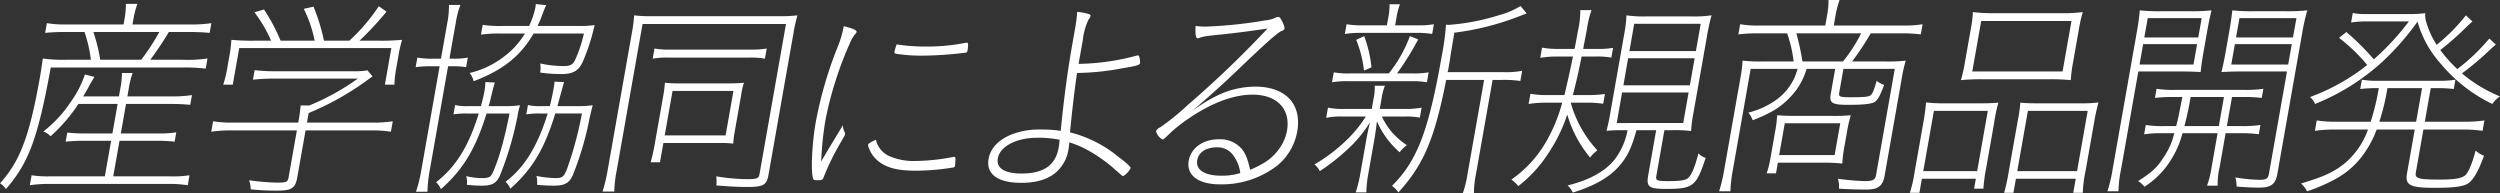<svg xmlns="http://www.w3.org/2000/svg" width="576.875" height="44.53" viewBox="0 0 576.875 44.53">
  <rect x="0" y="0" width="576.875" height="44.53" fill="#333333" stroke="none"/>
<defs>
    <style>
      .cls-1 {
        fill: #fff;
        fill-rule: evenodd;
      }
    </style>
  </defs>
  <path id="page_header_text" class="cls-1" d="M431.1,2825.83a31.5,31.5,0,0,1,1.471,6.4h-5.65a32.42,32.42,0,0,1-5.447-.3c-0.206,1.45-.4,2.85-0.632,4.15-1.323,7.5-2.564,12.55-4.067,16.25a26.31,26.31,0,0,1-5.182,8.4,4.117,4.117,0,0,1,1.362,1.35c5.277-6.1,7.364-11.7,10.348-28.05h30.1a37.925,37.925,0,0,1,5.656.25l0.415-2.35a31.5,31.5,0,0,1-5.753.3h-7.451a74.085,74.085,0,0,0,4.279-6.4H455.1a45.223,45.223,0,0,1,4.865.2l0.4-2.25a29.14,29.14,0,0,1-4.954.3H442.16l0.239-1.35a21.807,21.807,0,0,1,.9-3.4h-2.65a20.953,20.953,0,0,1-.3,3.4l-0.239,1.35H426.96a23.714,23.714,0,0,1-4.548-.3l-0.4,2.25a41.952,41.952,0,0,1,4.636-.2h4.45Zm17.251,0a49.354,49.354,0,0,1-4.179,6.4h-9.45a41.752,41.752,0,0,0-1.572-6.4h15.2Zm-10.624,33.3,1.447-8.2h8.3a37.781,37.781,0,0,1,4.415.2l0.379-2.15a25.686,25.686,0,0,1-4.494.25h-8.3l1.2-6.8h10a44.8,44.8,0,0,1,4.815.2l0.4-2.25a28.841,28.841,0,0,1-4.9.3h-10l0.264-1.5a21.86,21.86,0,0,1,.938-3.9h-2.45a21.12,21.12,0,0,1-.438,3.9l-0.265,1.5h-8.25c0.567-.95.923-1.55,1.594-2.8,0.432-.75.5-0.85,1-1.7l-2.2-.55a23.365,23.365,0,0,1-3.135,6.15,29.543,29.543,0,0,1-6.435,7,4.493,4.493,0,0,1,1.656,1.1,37.687,37.687,0,0,0,6.414-7.45h9.051l-1.2,6.8h-6a34.141,34.141,0,0,1-4.415-.2l-0.371,2.1a39.12,39.12,0,0,1,4.486-.2h6l-1.446,8.2h-12.6a24.192,24.192,0,0,1-4.306-.25l-0.406,2.3a29.357,29.357,0,0,1,4.4-.3h27.7a27.492,27.492,0,0,1,4.348.3l0.4-2.3a24.024,24.024,0,0,1-4.444.25H437.728Zm42.37-10.6-1.914,10.85c-0.185,1.05-.512,1.2-2.612,1.2a50.622,50.622,0,0,1-6.5-.55,6.805,6.805,0,0,1,.38,2.1,59.944,59.944,0,0,0,6.048.3c3.35,0,4.247-.55,4.679-3l1.923-10.9h15.1a28.672,28.672,0,0,1,4.6.3l0.423-2.4a29.873,29.873,0,0,1-4.7.3h-15.1l0.388-2.2a65.32,65.32,0,0,0,12.853-7.1c1.033-.75,1.033-0.75,1.889-1.35l-1.154-1.4a19.6,19.6,0,0,1-3.535.2H474.805a39.42,39.42,0,0,1-4.456-.25l-0.388,2.2a42.928,42.928,0,0,1,4.444-.25h19.751a54.716,54.716,0,0,1-11.194,6.2h-2a28.709,28.709,0,0,1-.362,2.9l-0.185,1.05H465.364a27.823,27.823,0,0,1-4.6-.3l-0.424,2.4a31.253,31.253,0,0,1,4.7-.3H480.1Zm-9.8-20.7a50.228,50.228,0,0,1-5.315-.2,29.316,29.316,0,0,1-.488,3.9l-0.564,3.2a27.291,27.291,0,0,1-.824,3.25h2.2l1.491-8.45h35.1l-1.49,8.45h2.2a24.5,24.5,0,0,1,.323-3.25l0.565-3.2a28.93,28.93,0,0,1,.887-3.9,52.972,52.972,0,0,1-5.385.2h-4.45a73.109,73.109,0,0,0,6.232-6.7l-1.78-1.25a42.382,42.382,0,0,1-6.8,7.95h-5.85a43.491,43.491,0,0,0-2.416-7.85l-2.238.5a28.564,28.564,0,0,1,2.5,7.35h-7.851a42.286,42.286,0,0,0-3.83-7.2l-2.215.65a30.356,30.356,0,0,1,3.845,6.55H470.3Zm69.923,15.1c0.994-3.65,1.52-5.5,1.529-5.55l-2.182-.1c-0.065.65-.18,1.3-0.294,1.95-0.177,1-.447,2.25-0.8,3.7h-2a12,12,0,0,1-3.056-.25l-0.379,2.15a17.84,17.84,0,0,1,3.085-.2h1.85c-2.332,7.55-5.4,12.5-9.728,15.75a4.816,4.816,0,0,1,1.117,1.6c5.045-4.5,7.865-9.15,10.361-17.35h6.151a82.719,82.719,0,0,1-3.476,12.9c-0.7,1.7-1.053,2-2.553,2a23.189,23.189,0,0,1-4.462-.5,6.339,6.339,0,0,1,.139,2.05,36.945,36.945,0,0,0,3.915.2c2.45,0,3.506-.6,4.323-2.4a70.424,70.424,0,0,0,3.9-13.3c0.356-1.45.4-1.7,0.7-2.85a28.309,28.309,0,0,1-3.886.2h-4.25Zm-20.551,0a12,12,0,0,1-3.056-.25l-0.379,2.15a17.84,17.84,0,0,1,3.085-.2h2.75c-2.34,7.6-5.328,12.35-9.846,15.85a4.979,4.979,0,0,1,1.118,1.6c5.153-4.55,7.991-9.3,10.528-17.45h5.3c-1.288,6.45-2.555,10.8-3.926,13.75-0.409.9-.9,1.15-2.3,1.15a15.075,15.075,0,0,1-3.771-.45,4.725,4.725,0,0,1,.148,2,29.267,29.267,0,0,0,3.464.2c2.351,0,3.348-.55,4.156-2.3a75.18,75.18,0,0,0,4.076-13.75,14.188,14.188,0,0,1,.591-2.5,28.173,28.173,0,0,1-3.936.2h-3.3c0.312-1.2.415-1.5,0.521-2.1,0.347-1.4.547-2.25,0.891-3.35l-2.183-.1a14.961,14.961,0,0,1-.22,2.1c-0.168.95-.524,2.4-0.809,3.45h-2.9Zm26.656-16.75a30.351,30.351,0,0,1-2.026,6.1c-0.544,1.1-1.147,1.4-2.6,1.4a24.758,24.758,0,0,1-5.445-.6,6.347,6.347,0,0,1-.02,2.1,34.625,34.625,0,0,0,4.888.35c2.7,0,3.983-.75,4.953-2.85a46.134,46.134,0,0,0,2.247-6.5c0.174-.7.174-0.7,0.494-1.95a22.764,22.764,0,0,1-3.485.2h-9.7a22.7,22.7,0,0,0,.929-2.15c0.488-1.35.744-1.95,1.068-2.65l-2.406-.25a4.612,4.612,0,0,1-.083.75,18.057,18.057,0,0,1-1.458,4.3h-6.051a26.957,26.957,0,0,1-4.656-.25l-0.4,2.25a29.488,29.488,0,0,1,4.695-.25h5.45a18.53,18.53,0,0,1-4.667,5.2,20.822,20.822,0,0,1-8.089,3.9,4.353,4.353,0,0,1,.915,1.9c6.75-2.55,10.824-5.8,13.841-11h11.6Zm-31.334,7.55h0.7a21.648,21.648,0,0,1,3.465.2l0.388-2.2a17.4,17.4,0,0,1-3.544.25h-0.7l1.482-8.4a20,20,0,0,1,1.055-4h-2.65a19.506,19.506,0,0,1-.355,4l-1.482,8.4H511.7a19.533,19.533,0,0,1-3.806-.25l-0.388,2.2a27.832,27.832,0,0,1,3.885-.2h1.65l-4.26,24.15a30.941,30.941,0,0,1-1.2,4.8h2.65a32.242,32.242,0,0,1,.5-4.8Zm44.87-9.75h33.1l-6.121,34.7c-0.167.95-.644,1.1-2.894,1.1a45.966,45.966,0,0,1-7.086-.65,8.166,8.166,0,0,1,.03,2.1c3.206,0.25,4.838.35,6.989,0.35,3.9,0,4.62-.4,5.053-2.85l5.785-32.8a30.794,30.794,0,0,1,.9-3.95,32.551,32.551,0,0,1-4.086.2H561.98a30.2,30.2,0,0,1-4.065-.2,32.388,32.388,0,0,1-.515,4.05l-5.6,31.75a37.219,37.219,0,0,1-1.156,4.85h2.7a27.525,27.525,0,0,1,.564-4.9Zm2.339,8a19.278,19.278,0,0,1,3.744-.25h18.6a17.11,17.11,0,0,1,3.556.25l0.414-2.35a18.663,18.663,0,0,1-3.744.25H566.322a17.826,17.826,0,0,1-3.706-.25Zm20.437,8.3a13.744,13.744,0,0,1,.636-2.75,34.486,34.486,0,0,1-3.477.15H568.146a28.842,28.842,0,0,1-3.124-.15c-0.085,1.05-.185,1.9-0.361,2.9l-1.949,11.05a39.892,39.892,0,0,1-.976,4.4h2.15l0.785-4.45h13.251a23.558,23.558,0,0,1,2.873.15,21.724,21.724,0,0,1,.326-2.7Zm-15.851-.85h14.051l-1.808,10.25H564.979Zm67.833-11.15a45.813,45.813,0,0,1-9.609.9,41.15,41.15,0,0,1-6.512-.5c-0.291.8-.344,1.1-0.438,1.35-0.018.1-.036,0.2-0.044,0.25l-0.018.1a0.379,0.379,0,0,0,.271.45,37.937,37.937,0,0,0,6.321.45,86.079,86.079,0,0,0,9.924-.7,0.5,0.5,0,0,0,.329-0.45c0.221-1.25.177-1.85-.124-1.85h-0.1Zm-2.947,26.35a47.454,47.454,0,0,1-8.618.95,14.085,14.085,0,0,1-6.439-1.2,5.437,5.437,0,0,1-2.9-3.7c-1.2.55-1.759,0.9-1.8,1.15-0.008.05-.017,0.1-0.026,0.15a7.014,7.014,0,0,0,3.159,4.2c1.8,1.15,4.259,1.65,7.96,1.65a55.209,55.209,0,0,0,8.583-.75,0.456,0.456,0,0,0,.37-0.4c0.044-.25.094-1.1,0.106-1.45C632.055,2854.73,632.023,2854.63,631.673,2854.63Zm-25.564-7.3c-0.915,1.5-2.6,4.25-5.023,8.35a75.662,75.662,0,0,1,.993-9.6,82.876,82.876,0,0,1,5.775-18,7.255,7.255,0,0,1,1.059-1.75,1.421,1.421,0,0,0,.338-0.5c0.071-.4-0.759-0.8-2.962-1.35a23.023,23.023,0,0,1-1.388,4.75,91.032,91.032,0,0,0-5.078,17.45c-0.829,4.7-1.167,11.15-.625,12.9,0.088,0.35.27,0.45,0.87,0.45,1.25,0,1.359-.05,1.65-0.85a55.111,55.111,0,0,1,3.538-7.3c1.3-2.25,1.3-2.25,1.341-2.5a0.84,0.84,0,0,0-.038-0.35A3.149,3.149,0,0,1,606.109,2847.33Zm54.006-12.05a59.6,59.6,0,0,0,10.545-1.1c3.138-.5,3.932-0.75,4-1.15a4.061,4.061,0,0,0-.218-1.6c-0.074-.15-0.115-0.2-0.415-0.2a54.1,54.1,0,0,1-13.545,1.95c0.635-3.6.953-5.4,0.962-5.45a14.834,14.834,0,0,1,1.346-4.8,1.748,1.748,0,0,0,.441-0.8c0.036-.2-0.088-0.35-0.42-0.45a12.309,12.309,0,0,0-2.662-.5,30.65,30.65,0,0,1-.418,3.5c-0.079.45-.194,1.1-0.326,1.85s-0.264,1.5-.388,2.2c-1.067,6.05-1.9,12.2-2.66,19.9a27.463,27.463,0,0,0-4.3-.3,17.892,17.892,0,0,0-6.945,1.1c-3.062,1.2-4.965,3.2-5.4,5.65-0.626,3.55,2.121,5.55,7.572,5.55,4.2,0,7.262-1.2,9.085-3.6a8.562,8.562,0,0,0,1.747-3.95,12.683,12.683,0,0,0,.218-1.8,23.311,23.311,0,0,1,4.6,2,35.687,35.687,0,0,1,5.3,3.7c2.38,2.1,2.38,2.1,2.53,2.1a4.63,4.63,0,0,0,1.726-1.85c0.044-.25-0.765-1.05-2.883-2.65a28.363,28.363,0,0,0-11.113-5.6C659.063,2843.23,659.6,2838.78,660.115,2835.28Zm-4.017,15.4a14.844,14.844,0,0,1-.235,1.9c-0.705,4-3.491,5.9-8.541,5.9-3.95,0-5.88-1.25-5.483-3.5,0.485-2.75,4.288-4.75,9.038-4.75A24.989,24.989,0,0,1,656.1,2850.68Zm30.5-6.55c4.479-3.85,6.674-5.8,10.341-9.3,6.738-6.45,9.109-8.55,10.273-9.2a1,1,0,0,0,.815-0.65,5.579,5.579,0,0,0-.838-2.05,0.829,0.829,0,0,0-.695-0.6,1.1,1.1,0,0,0-.476.15,6.985,6.985,0,0,1-2.365.65,103.875,103.875,0,0,1-13.806,1.45,19.934,19.934,0,0,1-2.374-.15c-0.1,1.7.047,2.85,0.447,2.85a0.6,0.6,0,0,0,.259-0.05c1.012-.35,1.38-0.45,4.892-0.8,2.594-.25,6.941-0.8,11-1.4a238.881,238.881,0,0,1-18.414,17.65,55.125,55.125,0,0,1-6.359,5.15,1.874,1.874,0,0,0-.95.85,3.047,3.047,0,0,0,1.506,1.95c0.2,0,.318-0.1,1.1-0.85a33.585,33.585,0,0,1,5.015-4.05c5.285-3.6,10.312-5.45,14.662-5.45,5.65,0,8.81,3.35,7.937,8.3a10.36,10.36,0,0,1-2.112,4.6c-1.426,1.85-3.138,3.05-6.385,4.45-0.6-2.55-.974-3.55-1.863-4.75a6.631,6.631,0,0,0-5.394-2.3c-3.6,0-6.4,2-6.915,4.9-0.6,3.4,2.18,5.5,7.281,5.5a20.938,20.938,0,0,0,13.226-4.4,13.168,13.168,0,0,0,4.526-7.8c1.112-6.3-2.674-10.35-9.675-10.35a20.183,20.183,0,0,0-8.653,2A35.81,35.81,0,0,0,686.6,2844.13Zm11.187,14.25a14.168,14.168,0,0,1-4.356.6c-3.9,0-5.962-1.35-5.565-3.6,0.326-1.85,2.07-2.95,4.621-2.95a4.468,4.468,0,0,1,3.756,1.95A8.683,8.683,0,0,1,697.79,2858.38Zm47.84-23.3,0.139-.5c0.4-2.25.4-2.25,0.585-3.6l0.832-5a61.334,61.334,0,0,0,14.218-3.5c1.07-.4,1.715-0.65,2.2-0.85a0.992,0.992,0,0,0,.267-0.1l-1.4-1.7a18.913,18.913,0,0,1-4.92,2.1,51.474,51.474,0,0,1-11.648,2.25,4.962,4.962,0,0,1-.641-0.05,58.63,58.63,0,0,1-.988,7.3c-3.06,17.35-5.651,24.1-11.474,29.9a6.318,6.318,0,0,1,1.485,1.5c5.829-6.4,8.311-12.25,11.028-25.95h8.75l-3.827,21.7a25.318,25.318,0,0,1-1.076,4.4h2.55a21.943,21.943,0,0,1,.476-4.4l3.828-21.7h2.1a24.192,24.192,0,0,1,4.306.25l0.414-2.35a19.649,19.649,0,0,1-4.4.3h-12.8Zm-12.1-10.8,0.282-1.6a15.453,15.453,0,0,1,.823-3.25h-2.4a15.036,15.036,0,0,1-.332,3.3l-0.274,1.55h-5.25a20.217,20.217,0,0,1-4.056-.25l-0.4,2.25a22.725,22.725,0,0,1,4.094-.25h12.251a19.847,19.847,0,0,1,3.806.25l0.4-2.25a19.782,19.782,0,0,1-3.844.25h-5.1Zm-10.409,11.1a17.786,17.786,0,0,1-3.756-.25l-0.406,2.3a19.794,19.794,0,0,1,3.845-.25h14.45a18.25,18.25,0,0,1,3.607.25l0.4-2.3a18.721,18.721,0,0,1-3.694.25h-3.6a67.393,67.393,0,0,0,4.885-7.85l-1.918-.75a30.821,30.821,0,0,1-4.867,8.6h-8.951Zm3.645,9.95a29.341,29.341,0,0,1-4.4,5.4,38.277,38.277,0,0,1-7.447,5.65,4.867,4.867,0,0,1,1.226,1.55,48.2,48.2,0,0,0,6.147-4.8,29.042,29.042,0,0,0,5.447-6.5q-0.507,2.025-.891,4.2l-1.376,7.8a29.506,29.506,0,0,1-1.04,4.2h2.45a26.143,26.143,0,0,1,.432-4.15l1.411-8c0.2-1.15.391-2.5,0.6-4.25a20.407,20.407,0,0,0,5.24,7.15,7.61,7.61,0,0,1,1.691-1.65,15.484,15.484,0,0,1-5.786-6.6h5.2a16.82,16.82,0,0,1,3.556.25l0.406-2.3a19.869,19.869,0,0,1-3.653.3h-6l0.415-2.35a12.753,12.753,0,0,1,.779-3h-2.35a12.416,12.416,0,0,1-.279,3l-0.415,2.35h-6.3a17.829,17.829,0,0,1-3.8-.3l-0.414,2.35a16.392,16.392,0,0,1,3.853-.3h5.3Zm1.3-11.35a28.754,28.754,0,0,0-1.68-7.2l-1.85.85a25.687,25.687,0,0,1,1.8,7.1Zm46.013,8.15h3.95a24.822,24.822,0,0,1,3.506.25l0.4-2.25a27.127,27.127,0,0,1-3.694.25h-3.7c1.014-4.05,1.205-4.85,2.02-8.9h3.35a18.718,18.718,0,0,1,3.506.25l0.4-2.25a20.677,20.677,0,0,1-3.695.25h-3.2c0.326-1.85.571-2.95,0.906-4.85a20.955,20.955,0,0,1,1.023-4.1h-2.6a20.256,20.256,0,0,1-.52,4.65c-0.3,1.7-.521,2.95-0.809,4.3h-3.75a20.019,20.019,0,0,1-3.747-.3l-0.415,2.35a24.294,24.294,0,0,1,3.953-.3h3.6c-0.691,3.35-1.414,6.6-1.97,8.9h-4.1a20.4,20.4,0,0,1-3.747-.3l-0.415,2.35a25.682,25.682,0,0,1,3.953-.3h3.8a37.644,37.644,0,0,1-3.314,8.3,27.28,27.28,0,0,1-8.418,9.45,6.952,6.952,0,0,1,1.586,1.5,29.767,29.767,0,0,0,6.864-7.45,37.072,37.072,0,0,0,4.447-9.05,27.39,27.39,0,0,0,5.254,9.9,9.294,9.294,0,0,1,1.691-1.65,26.811,26.811,0,0,1-6.128-10.9Zm13.081,6.35a15.9,15.9,0,0,1-3,6.8c-2.235,2.75-5.888,4.75-10.85,5.95a4.526,4.526,0,0,1,1.209,1.65c4.974-1.55,8.309-3.45,10.55-5.95,1.988-2.2,3.009-4.3,4.141-8.45h4.55l-1.834,10.4c-0.477,2.7.144,3.15,4.244,3.15,6.1,0,6.856-.6,9.012-7.15a3.914,3.914,0,0,1-1.665-1.05c-0.9,3.4-1.573,4.95-2.406,5.7-0.588.5-1.673,0.7-4.473,0.7-2.7,0-3.024-.15-2.848-1.15l1.87-10.6h1.9a27.171,27.171,0,0,1,4.265.2,31.1,31.1,0,0,1,.559-4.3l3.087-17.5a50.055,50.055,0,0,1,1.064-4.9,28.71,28.71,0,0,1-4.694.25H791.4a28.256,28.256,0,0,1-4.506-.25,30.271,30.271,0,0,1-.579,4.7l-3.052,17.3a46.12,46.12,0,0,1-.97,4.65,34.472,34.472,0,0,1,3.477-.15h1.4Zm1.53-24.55h15.351l-1.111,6.3H787.586Zm-1.4,7.95h15.35l-1.1,6.25H786.192Zm-1.394,7.9h15.351l-1.244,7.05H784.657Zm40.516-5.45c-0.326,1-.506,1.45-0.694,1.95a12.949,12.949,0,0,1-4.385,5.3,19.048,19.048,0,0,1-6.3,2.85,5.6,5.6,0,0,1,.991,1.75,32.565,32.565,0,0,0,4.956-2.3,18.386,18.386,0,0,0,5.2-4.8,15.6,15.6,0,0,0,2.288-4.75h6.6l-1.015,5.75c-0.379,2.15.251,2.55,4.051,2.55,3.45,0,5.285-.2,6.065-0.65,0.67-.4,1.247-1.4,2.2-3.95a4.957,4.957,0,0,1-1.733-.95c-0.57,2.1-.988,3.05-1.391,3.35-0.512.35-1.379,0.45-4.83,0.45-2.2,0-2.573-.15-2.423-1l0.979-5.55h11.85l-4.33,24.55c-0.185,1.05-.788,1.35-2.538,1.35a53.515,53.515,0,0,1-6.254-.55,6.3,6.3,0,0,1,.245,2.3c2.473,0.15,4.415.2,6.265,0.2,2.8,0,3.841-.8,4.273-3.25l4-22.7a30.81,30.81,0,0,1,.871-3.8,34.906,34.906,0,0,1-4.486.2h-7.9a62.49,62.49,0,0,0,4.3-6.5h6.951a33.382,33.382,0,0,1,4.606.25l0.415-2.35a25.545,25.545,0,0,1-4.7.3h-15.8l0.45-2.55a24.148,24.148,0,0,1,.891-3.35h-2.55a17.779,17.779,0,0,1-.291,3.35l-0.45,2.55h-15.1a23.52,23.52,0,0,1-4.547-.3l-0.415,2.35a34.608,34.608,0,0,1,4.645-.25h6.6a28.127,28.127,0,0,1,1.5,6.5h-7.351a36.173,36.173,0,0,1-4.415-.2,30.247,30.247,0,0,1-.479,3.85l-3.766,21.35a36.676,36.676,0,0,1-1.173,4.95h2.6a33.064,33.064,0,0,1,.573-4.95l4.11-23.3h10.851Zm1.1-1.7a58.176,58.176,0,0,0-1.4-6.5h14.951a35.236,35.236,0,0,1-4.2,6.5h-9.351Zm10.231,16.55a31.432,31.432,0,0,1,.932-4.15,41.825,41.825,0,0,1-4.526.15h-8.4c-1.7,0-2.841-.05-4.074-0.15a26.313,26.313,0,0,1-.408,3.45l-1.147,6.5a21.74,21.74,0,0,1-.858,3.45h2.15l0.432-2.45h10.4a37.6,37.6,0,0,1,4.465.2,32.767,32.767,0,0,1,.576-4.4Zm-14.3-2.3h12.8l-1.3,7.35h-12.8Zm41.554-14a33.476,33.476,0,0,1-.914,4.05,47.586,47.586,0,0,1,5.186-.2h15.1a45.711,45.711,0,0,1,5.066.2,31.96,31.96,0,0,1,.523-4.1l1.358-7.7a30.89,30.89,0,0,1,.888-3.9,37.312,37.312,0,0,1-5.445.25h-14.55a39.215,39.215,0,0,1-5.357-.25,29.6,29.6,0,0,1-.5,3.95Zm24.6-9.6-2.055,11.65H866.7l2.055-11.65H889.6Zm-36.181,34.75a31.238,31.238,0,0,1-1.115,4.9h2.2l0.574-3.25h12.451l-0.406,2.3h2.15a37.826,37.826,0,0,1,.664-4.9l1.808-10.25a37.627,37.627,0,0,1,.979-4.7c-1.217.1-2.376,0.15-4.026,0.15h-8.451a34.224,34.224,0,0,1-4.215-.2,44.943,44.943,0,0,1-.638,4.75Zm16.87-14-2.452,13.9H855.388l2.452-13.9h12.451Zm4.831,14a43.41,43.41,0,0,1-1.064,4.9h2.15l0.573-3.25h13.8l-0.573,3.25h2.2a27.718,27.718,0,0,1,.614-4.9l1.976-11.2a44.117,44.117,0,0,1,1.038-4.75,30.585,30.585,0,0,1-4.086.2H881.7c-1.75,0-2.791-.05-3.923-0.15a31.623,31.623,0,0,1-.591,4.2Zm18.22-14-2.451,13.9h-13.8l2.452-13.9h13.8Zm21.843-3.2c-0.99,5.05-.99,5.05-1.431,6.7h-2.6a24.773,24.773,0,0,1-4.407-.25l-0.379,2.15a27.492,27.492,0,0,1,4.494-.25h2.451a15.89,15.89,0,0,1-2.285,5.3c-1.6,2.55-2.686,3.6-6.065,5.75a4.682,4.682,0,0,1,1.471,1.3,19.478,19.478,0,0,0,6.364-6.6,21.4,21.4,0,0,0,2.415-5.75h8.1l-1.4,7.95a21.817,21.817,0,0,1-1.032,4.15h2.45a15.811,15.811,0,0,1,.432-4.15l1.4-7.95h3.2a26.843,26.843,0,0,1,4.457.25l0.379-2.15a27.422,27.422,0,0,1-4.544.25h-3.2l1.182-6.7h2.5a32.791,32.791,0,0,1,4.365.2l0.371-2.1a27.208,27.208,0,0,1-4.445.25H913.576a25.174,25.174,0,0,1-4.356-.25l-0.37,2.1a34.506,34.506,0,0,1,4.435-.2h1.9Zm9.6,0-1.182,6.7h-7.95a64.952,64.952,0,0,0,1.432-6.7h7.7Zm-24.338,21.75a26.434,26.434,0,0,1,.609-5.15l3.969-22.5h9.3c2.2,0,3.841.05,5.074,0.15,0.138-1.35.309-2.6,0.644-4.5l0.908-5.15c0.335-1.9.6-3.1,0.962-4.6a42.64,42.64,0,0,1-4.936.2h-6.651a42.041,42.041,0,0,1-4.964-.2c-0.133,1.6-.321,2.95-0.727,5.25l-5.529,31.35a34.6,34.6,0,0,1-1.209,5.15h2.55Zm5.962-35.5,0.785-4.45h12.451l-0.785,4.45H906.41Zm-0.273,1.55h12.451l-0.83,4.7h-12.45Zm25.442-7.6a40.17,40.17,0,0,1-4.865-.2c-0.182,1.6-.362,2.9-0.662,4.6l-0.908,5.15c-0.3,1.7-.588,3.05-0.944,4.5,1.268-.1,2.927-0.15,5.077-0.15h10.051l-4.163,23.6c-0.194,1.1-.647,1.4-2.1,1.4a36.17,36.17,0,0,1-5.654-.55,6.564,6.564,0,0,1,.28,2.1c1.624,0.15,3.706.25,5.106,0.25,2.9,0,3.883-.75,4.333-3.3l5.706-32.35a45.925,45.925,0,0,1,1.176-5.25,46.008,46.008,0,0,1-5.136.2h-7.3Zm9.133,6.05H927.561l0.785-4.45H941.5Zm-0.273,1.55-0.829,4.7H926.459l0.829-4.7h13.151Zm40.173-6.65a41.434,41.434,0,0,1-6.75,6.8,19.452,19.452,0,0,1-2.383-5.2,4.817,4.817,0,0,1-.23-2.1,29.492,29.492,0,0,1-4.385.2h-9.2a12.413,12.413,0,0,1-3.156-.25l-0.388,2.2a24.539,24.539,0,0,1,3.244-.25h10.1a58.592,58.592,0,0,1-8.094,8.75,58.679,58.679,0,0,0-6.339-6.3l-1.688,1.35a39.81,39.81,0,0,1,6.5,6.25,46.939,46.939,0,0,1-13.206,7.4,4.192,4.192,0,0,1,1.167,1.6,51.451,51.451,0,0,0,15.218-9.45,60.571,60.571,0,0,0,8.435-9.55,24.115,24.115,0,0,0,5.257,9.6,35.557,35.557,0,0,0,11.993,9.4,6.751,6.751,0,0,1,1.759-1.75,32.985,32.985,0,0,1-8.766-5.3,66.084,66.084,0,0,0,6.462-5.45c0.655-.6.655-0.6,1.361-1.2l-1.5-1.4a45.45,45.45,0,0,1-7.394,7.05,30.515,30.515,0,0,1-3.924-4.4,65.338,65.338,0,0,0,6.221-5.5c0.361-.35.891-0.8,1.194-1.1Zm-11.8,26.35-1.781,10.1c-0.486,2.75.659,3.35,6.409,3.35,4.45,0,6.653-.3,7.736-1.05,1.2-.85,2.353-2.85,3.62-6.35a5.416,5.416,0,0,1-1.938-1.2c-0.753,2.85-1.538,4.75-2.288,5.6-0.791.8-2.5,1.1-6,1.1-4.95,0-5.756-.25-5.509-1.65l1.746-9.9h9.051a29.553,29.553,0,0,1,4.6.3l0.424-2.4a30.792,30.792,0,0,1-4.7.3h-9.05l1.367-7.75h1.3a29.407,29.407,0,0,1,4.015.2l0.379-2.15a22.725,22.725,0,0,1-4.094.25H960.6a20.89,20.89,0,0,1-4.006-.25l-0.38,2.15a31.509,31.509,0,0,1,4.286-.2,54.025,54.025,0,0,1-1.867,7.75h-7.85a27.828,27.828,0,0,1-4.6-.3l-0.423,2.4a31.229,31.229,0,0,1,4.7-.3h7.55a18.022,18.022,0,0,1-5.493,7.9c-2.553,2-4.78,3-9.953,4.55a6.324,6.324,0,0,1,1.382,1.8,38.461,38.461,0,0,0,6.494-2.8,19.184,19.184,0,0,0,5.983-5,23.679,23.679,0,0,0,3.588-6.45h8.8Zm1.685-9.55-1.367,7.75h-8.5a49.187,49.187,0,0,0,1.867-7.75h8Z" transform="translate(-411.594 -2818.44)"/>
</svg>
